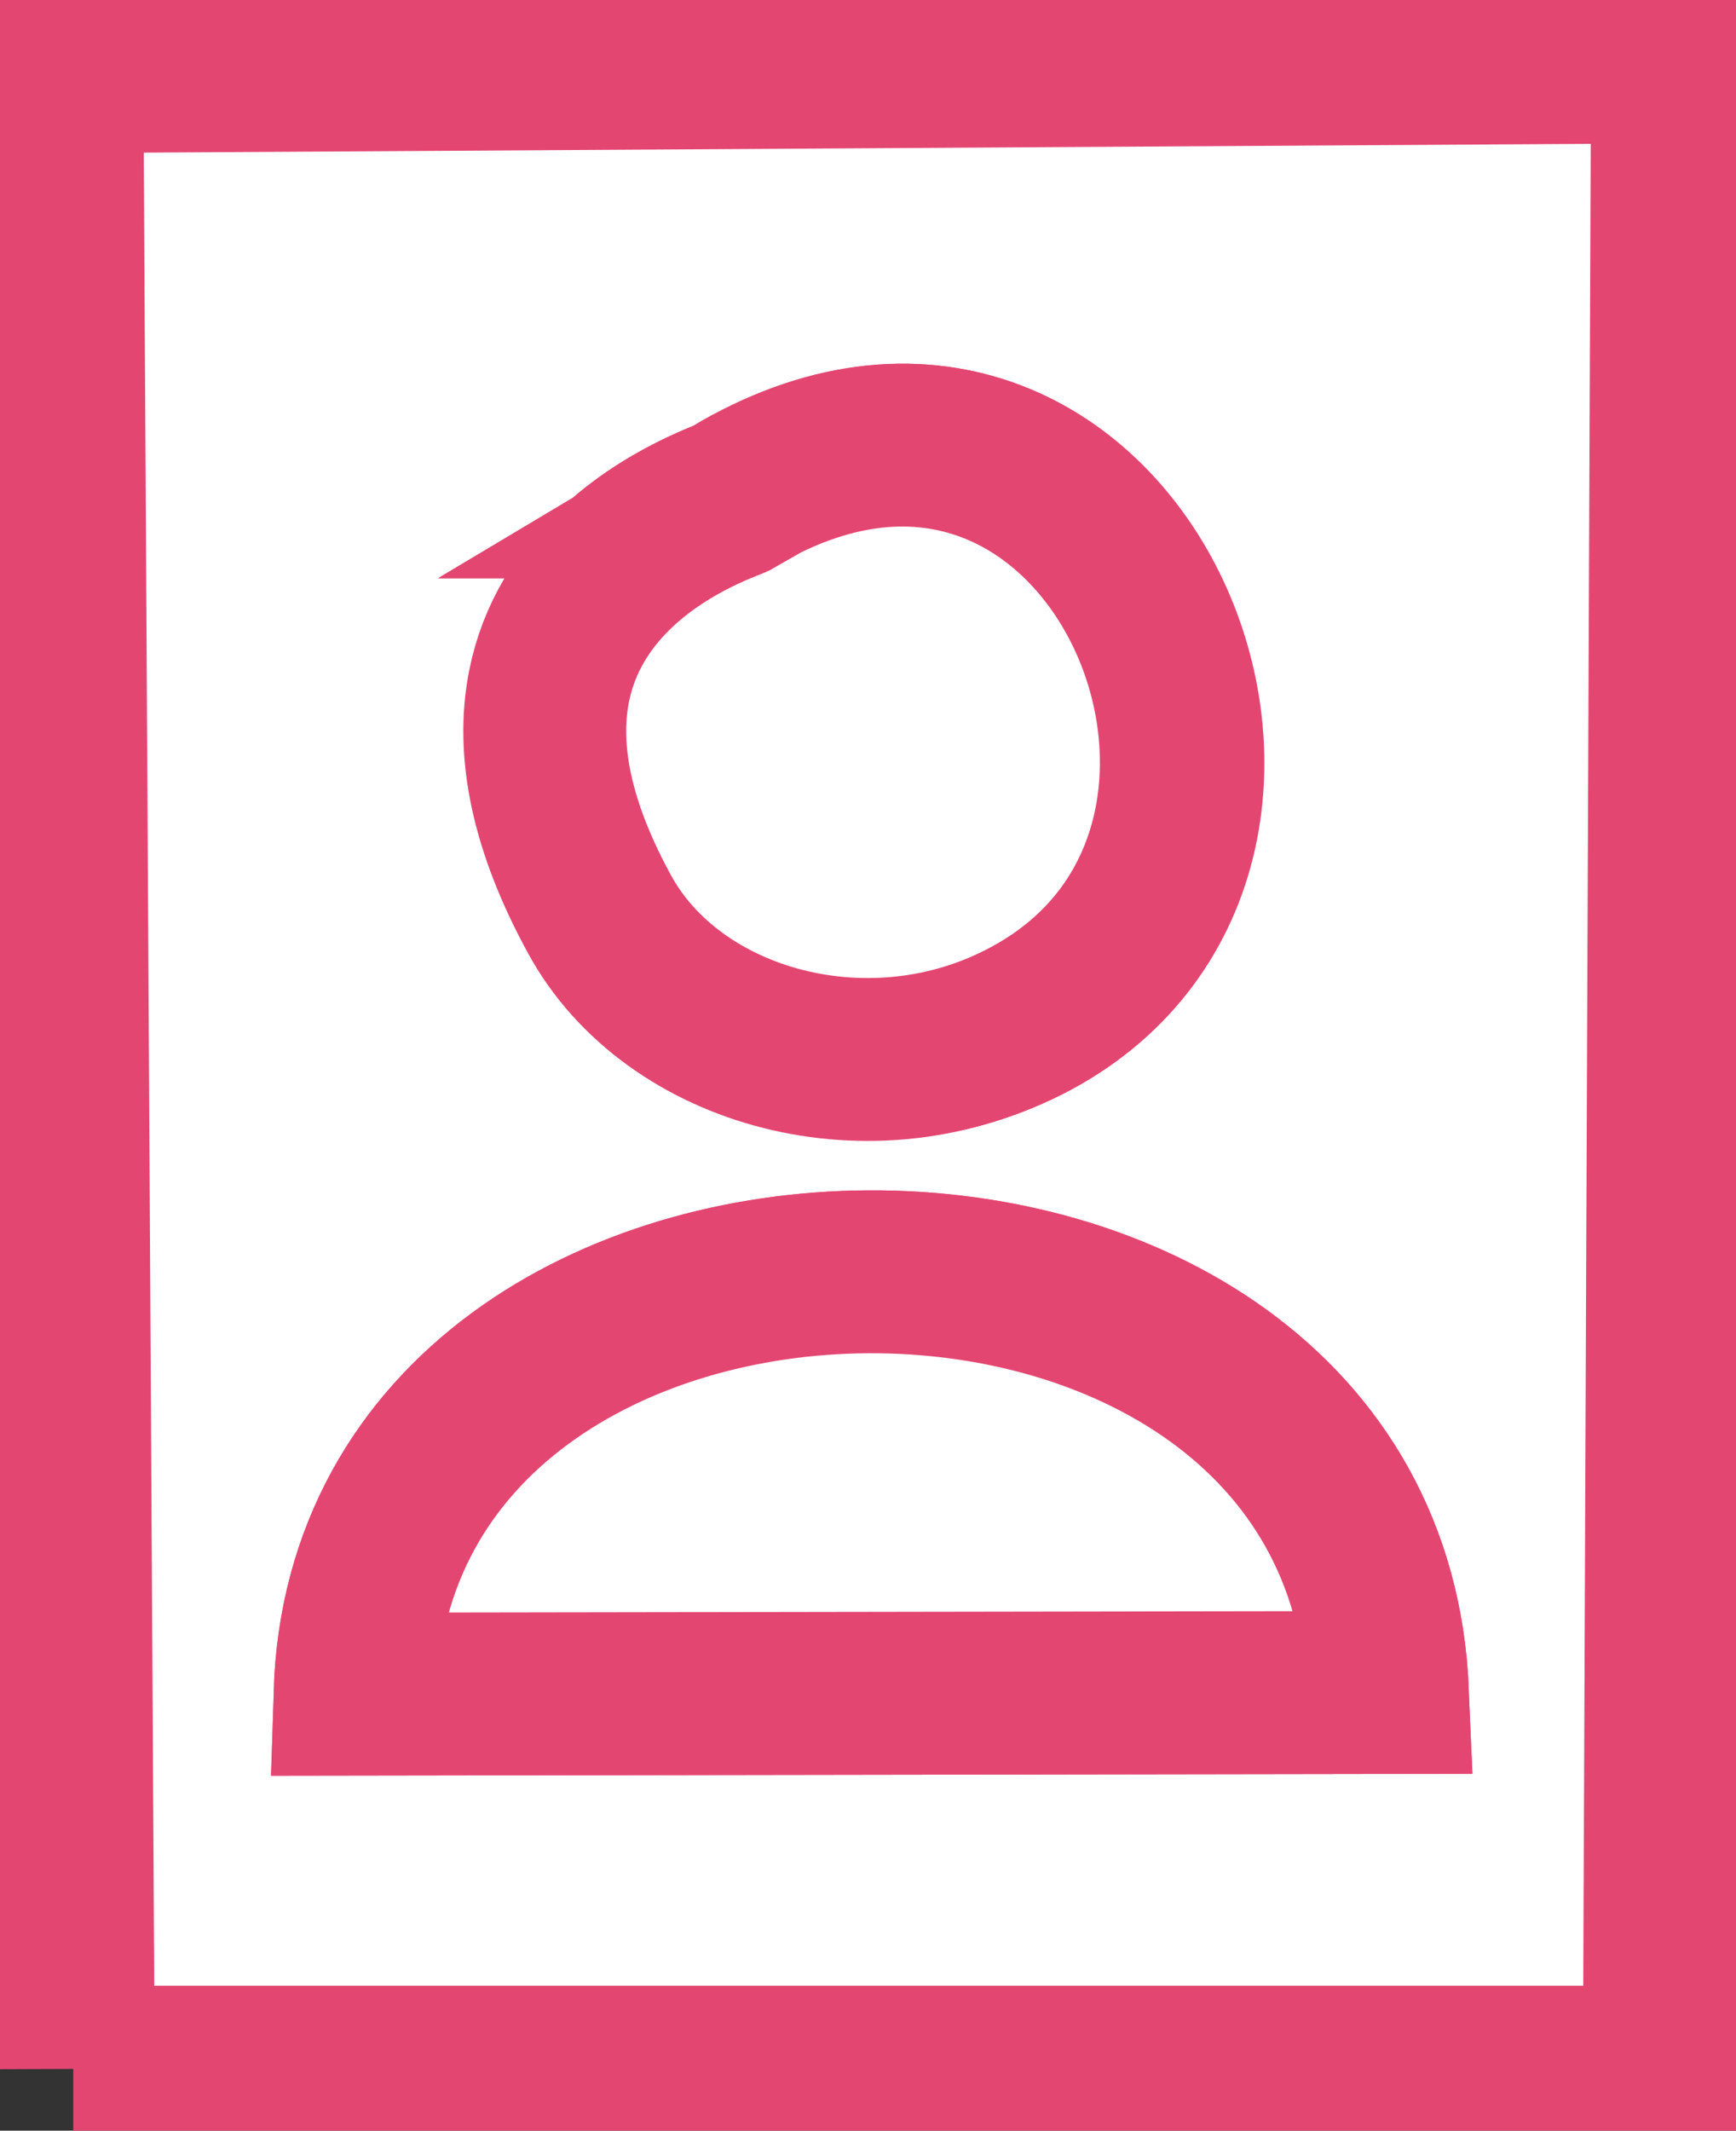 <?xml version="1.0" encoding="UTF-8"?>
<!DOCTYPE svg PUBLIC "-//W3C//DTD SVG 1.1//EN" "http://www.w3.org/Graphics/SVG/1.1/DTD/svg11.dtd">
<!-- Creator: CorelDRAW 2018 (64-Bit) -->
<svg xmlns="http://www.w3.org/2000/svg" xml:space="preserve" version="1.1"
    style="margin:0;shape-rendering:geometricPrecision; text-rendering:geometricPrecision; image-rendering:optimizeQuality; fill-rule:evenodd; clip-rule:evenodd; fill: white;stroke:#e44672"
    viewBox="0 0 10.66 13.08" xmlns:xlink="http://www.w3.org/1999/xlink">
    <rect x="0" y="0" width="10.66" height="13.08" fill="#333333" stroke="none"/>
    <defs>
        <style type="text/css">
            <!-- <![CDATA[
            .str0 {
                stroke: #E44672;
                stroke-width: 0.76;
                stroke-miterlimit: 22.926
            }

            .fil0 {
                fill: none
            }

            ]]>
            -->
        </style>
    </defs>
    <g id="Layer_x0020_1">
        <path className="fil0 str0"
            d="M8.52 10.39l-6.34 0.01c0.11,-3.43 6.2,-3.48 6.34,-0.01zm-4.01 -7.34c2.31,-1.38 3.82,2.13 1.83,3.2 -0.97,0.52 -2.2,0.18 -2.65,-0.64 -1.07,-1.96 0.76,-2.52 0.83,-2.56zm-4.06 9.64l9.77 -0 0.05 -12.31 -9.89 0.06 0.07 12.26z" />
        <path className="fil0 str0" d="M8.52 10.39c-0.15,-3.47 -6.24,-3.42 -6.34,0.01l6.34 -0.01z" />
        <path className="fil0 str0"
            d="M4.51 3.05c-0.07,0.04 -1.9,0.6 -0.83,2.56 0.45,0.83 1.68,1.17 2.65,0.64 1.99,-1.08 0.48,-4.58 -1.83,-3.2z" />
    </g>
</svg>